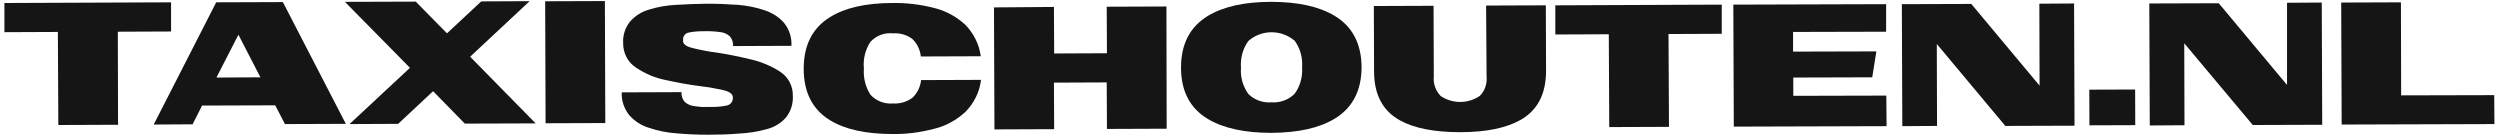 <?xml version="1.0" encoding="utf-8"?>
<!-- Generator: Adobe Illustrator 28.3.0, SVG Export Plug-In . SVG Version: 6.00 Build 0)  -->
<svg version="1.1" id="Laag_1" xmlns="http://www.w3.org/2000/svg" xmlns:xlink="http://www.w3.org/1999/xlink" x="0px" y="0px"
	 viewBox="0 0 1080 59" style="enable-background:new 0 0 1080 59;" xml:space="preserve">
<style type="text/css">
	.st0{fill:#151515;}
	.st1{clip-path:url(#SVGID_00000127731718501364014490000002170511806128773029_);}
</style>
<path id="Path_2" class="st0" d="M1.9,1.3l0,12.6L25,13.8L25.2,54L51,53.9l-0.1-40.2l23-0.1l0-12.6L1.9,1.3z"/>
<path id="Path_3" class="st0" d="M103,15l9.5,18.4l-19,0.1L103,15z M93.4,1L66.4,53.8l16.8-0.1l4.1-8.1l31.6-0.1l4.2,8.1l26.3-0.1
	L122.2,0.9L93.4,1z"/>
<path id="Path_4" class="st0" d="M207.9,0.6l-14.8,13.8L179.6,0.7l-30.6,0.1l28.1,28.5l-26.1,24.3l21-0.1l15.1-14.1l13.7,14
	l30.6-0.1l-28.3-28.8l25.7-24L207.9,0.6z"/>
<rect id="Rectangle_41" x="235.6" y="0.5" transform="matrix(1 -3.385932e-03 3.385932e-03 1 -8.945952e-02 0.842)" class="st0" width="25.8" height="52.7"/>
<g id="Group_8" transform="translate(0 0)">
	<g>
		<defs>
			<rect id="SVGID_1_" x="2.4" y="0.8" width="1075.1" height="57.4"/>
		</defs>
		<clipPath id="SVGID_00000005967873917972412980000009292177135231858873_">
			<use xlink:href="#SVGID_1_"  style="overflow:visible;"/>
		</clipPath>
		<g id="Group_7" style="clip-path:url(#SVGID_00000005967873917972412980000009292177135231858873_);">
			<path id="Path_5" class="st0" d="M305.6,58.2c-4.5,0-9-0.2-13.4-0.6c-4.1-0.3-8.1-1.1-11.9-2.4c-3.3-1-6.2-2.9-8.5-5.5
				c-2.2-2.8-3.4-6.3-3.2-9.8l25.8-0.1c-0.1,1.5,0.4,3.1,1.4,4.2c1.1,1,2.4,1.6,3.8,1.8c1.9,0.3,3.8,0.5,5.7,0.4h2.6
				c2,0,4-0.2,6-0.6c1.7-0.3,2.8-1.8,2.7-3.5c0-1.5-1.4-2.5-4.2-3.2c-2.7-0.6-6-1.2-10-1.7c-4.8-0.6-9.7-1.5-14.7-2.6
				c-4.6-0.9-8.9-2.7-12.8-5.3c-3.7-2.3-5.8-6.5-5.7-10.8c-0.2-3.3,0.9-6.5,2.9-9.1c2.2-2.5,5-4.3,8.1-5.2C284,3,288,2.3,292,2.1
				c4.4-0.3,8.9-0.4,13.4-0.5c4.6,0,9.1,0.2,13.4,0.5c4,0.3,7.9,1.1,11.7,2.4c3.2,1.1,6.1,2.9,8.3,5.5c2.2,2.8,3.3,6.3,3.1,9.8
				l-25.2,0.1c0.1-1.5-0.4-3-1.4-4.2c-1.1-1-2.4-1.6-3.9-1.8c-2.7-0.4-5.5-0.5-8.2-0.4c-1.9,0-3.9,0.2-5.8,0.6
				c-1.5,0.3-2.5,1.8-2.3,3.3V18c0.2,1.2,1.6,2.2,4.3,2.8c3.3,0.8,6.7,1.5,10.1,1.9c4.7,0.7,9.6,1.7,14.6,2.9
				c4.5,1,8.9,2.8,12.8,5.3c3.6,2.3,5.7,6.2,5.6,10.5c0.2,3.4-0.9,6.8-3,9.4c-2.2,2.5-5.1,4.2-8.3,5c-3.9,1.1-7.9,1.7-12,1.9
				C314.7,58.1,310.2,58.2,305.6,58.2"/>
			<path id="Path_6" class="st0" d="M385.6,57.9c-11.5,0-20.6-2-27.1-6c-7.5-4.6-11.3-12-11.3-22.2c0-10.1,3.7-17.5,11.2-22.2
				c6.5-4.1,15.6-6.2,27.1-6.2c6-0.1,12,0.6,17.9,2.1c5,1.2,9.7,3.7,13.5,7.2c3.7,3.7,6.1,8.5,6.8,13.7l-25.9,0.1
				c-0.3-2.9-1.6-5.6-3.7-7.6c-2.4-1.8-5.4-2.6-8.4-2.4c-3.6-0.4-7.2,1-9.7,3.7c-2.2,3.4-3.2,7.4-2.8,11.5c-0.3,4,0.7,8.1,2.9,11.4
				c2.5,2.7,6.1,4,9.7,3.7c3,0.2,6-0.7,8.4-2.5c2.1-2,3.4-4.7,3.7-7.6l25.9-0.1c-0.6,5.2-3,10-6.7,13.8c-3.8,3.5-8.4,6.1-13.4,7.3
				C397.6,57.2,391.6,58,385.6,57.9"/>
			<path id="Path_7" class="st0" d="M504,55.6l-25.8,0.1l-0.1-20.1l-22.8,0.1l0.1,20.1l-25.8,0.1l-0.2-52.7L455.3,3l0.1,20.1
				l22.8-0.1l-0.1-20.1l25.8-0.1L504,55.6z"/>
			<path id="Path_8" class="st0" d="M549.3,57.4c-11.6,0-20.8-2-27.5-6c-7.7-4.6-11.6-12-11.6-22.2c0-10.1,3.8-17.5,11.4-22.2
				c6.7-4.1,15.8-6.2,27.5-6.2c11.6,0,20.7,2,27.4,6c7.7,4.6,11.6,12,11.7,22.1c0,10.1-3.8,17.6-11.5,22.3
				C570,55.3,560.9,57.3,549.3,57.4 M549.3,44.2c3.7,0.3,7.4-1.1,10-3.7c2.4-3.3,3.5-7.4,3.2-11.5c0.3-4.1-0.8-8.1-3.2-11.4
				c-5.8-4.9-14.3-4.9-20,0.1c-2.4,3.3-3.5,7.4-3.2,11.5c-0.3,4.1,0.8,8.1,3.2,11.4C541.9,43.2,545.6,44.5,549.3,44.2"/>
			<path id="Path_9" class="st0" d="M630.8,57.1c-11.2,0-19.9-1.7-26-5.1c-7.5-4.1-11.2-11.2-11.2-21.1l-0.1-28.3l25.8-0.1l0.1,30.6
				c-0.3,3.1,0.8,6.1,3,8.4c5.1,3.4,11.8,3.4,16.9-0.1c2.2-2.2,3.2-5.3,2.9-8.4L642,2.4l25.8-0.1l0.1,28.3c0,9.9-3.6,17-11,21.2
				C650.7,55.3,642,57.1,630.8,57.1"/>
			<path id="Path_10" class="st0" d="M721,54.8l-25.8,0.1L695,14.8l-23.1,0.1l0-12.6L743.8,2l0,12.6l-23,0.1L721,54.8z"/>
			<path id="Path_11" class="st0" d="M815,54.5l-66,0.2L748.8,2l66-0.2l0,11.9l-40.2,0.1l0,8.5l36-0.1l-1.8,11.2l-34.1,0.1l0,7.9
				l40.2-0.1L815,54.5z"/>
			<path id="Path_12" class="st0" d="M896.2,54.3l-29.9,0.1L836.7,19l0.1,35.4l-15,0.1l-0.2-52.7l30-0.1L881.1,37L881,1.6l15-0.1
				L896.2,54.3z"/>
			
				<rect id="Rectangle_42" x="902.6" y="38.7" transform="matrix(1 -3.368479e-03 3.368479e-03 1 -0.151 3.074)" class="st0" width="19.8" height="15.4"/>
			<path id="Path_13" class="st0" d="M1003.2,53.9L973.2,54l-29.6-35.3l0.1,35.4l-15,0.1l-0.2-52.7l30-0.1l29.5,35.3L988,1.2l15-0.1
				L1003.2,53.9z"/>
			<path id="Path_14" class="st0" d="M1077.6,53.6l-66,0.2l-0.2-52.7l25.8-0.1l0.1,40.2l40.2-0.1L1077.6,53.6z"/>
		</g>
	</g>
</g>
</svg>
